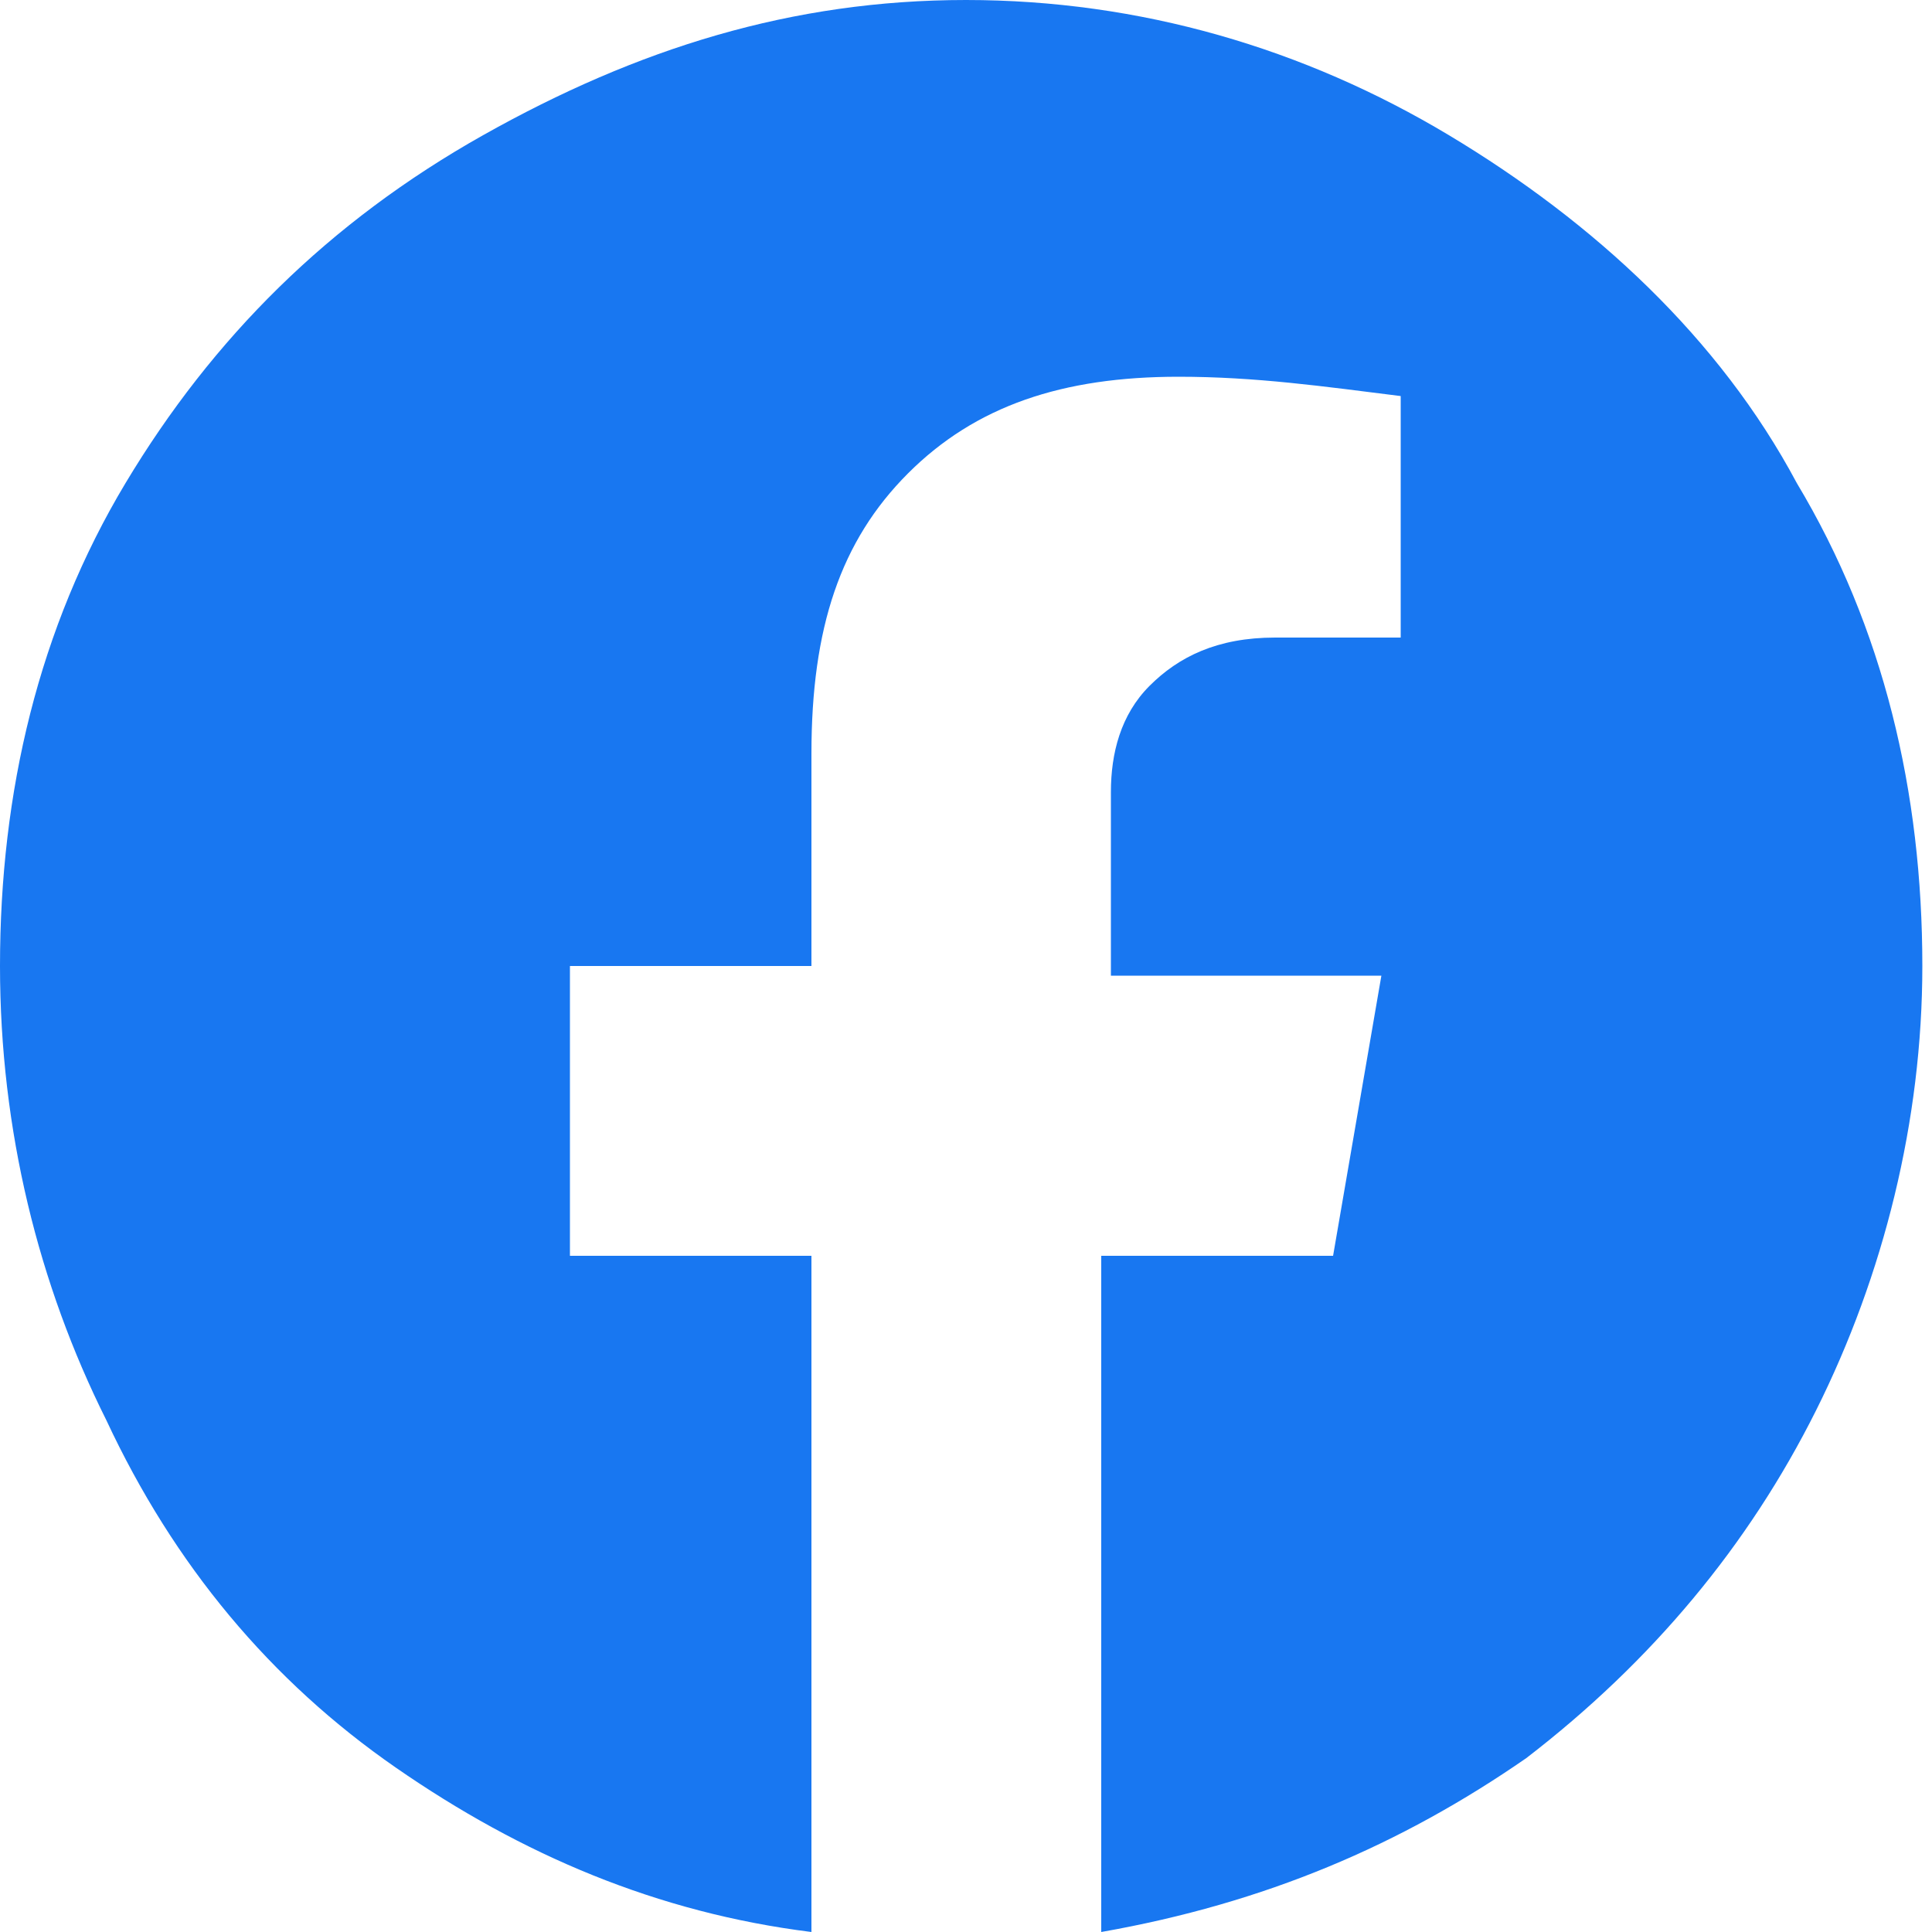 <?xml version="1.0" encoding="utf-8"?>
<!-- Generator: Adobe Illustrator 21.0.2, SVG Export Plug-In . SVG Version: 6.00 Build 0)  -->
<svg version="1.1" id="Layer_1" xmlns="http://www.w3.org/2000/svg" xmlns:xlink="http://www.w3.org/1999/xlink" x="0px" y="0px"
	 viewBox="0 0 20 20" style="enable-background:new 0 0 20 20;" xml:space="preserve">
<style type="text/css">
	.st0{fill:#1877F1;}
</style>
<path class="st0" d="M15,1.4c1.5,0.9,2.8,2.1,3.6,3.6c0.9,1.5,1.3,3.2,1.3,5c0,1.6-0.4,3.2-1.1,4.6c-0.7,1.4-1.7,2.6-3,3.6
	c-1.3,0.9-2.7,1.5-4.4,1.8v-7h2.4l0.5-2.9h-2.8V8.2c0-0.4,0.1-0.8,0.4-1.1c0.3-0.3,0.7-0.5,1.3-0.5h1.3V4.1C13.7,4,13,3.9,12.2,3.9
	c-1.2,0-2.1,0.3-2.8,1c-0.7,0.7-1,1.6-1,2.9V10H5.9V13h2.5v7c-1.6-0.2-3-0.8-4.3-1.7s-2.3-2.1-3-3.6C0.4,13.3,0,11.7,0,10
	c0-1.8,0.4-3.5,1.3-5C2.2,3.5,3.4,2.3,5,1.4S8.2,0,10,0S13.5,0.5,15,1.4z"/>
</svg>
